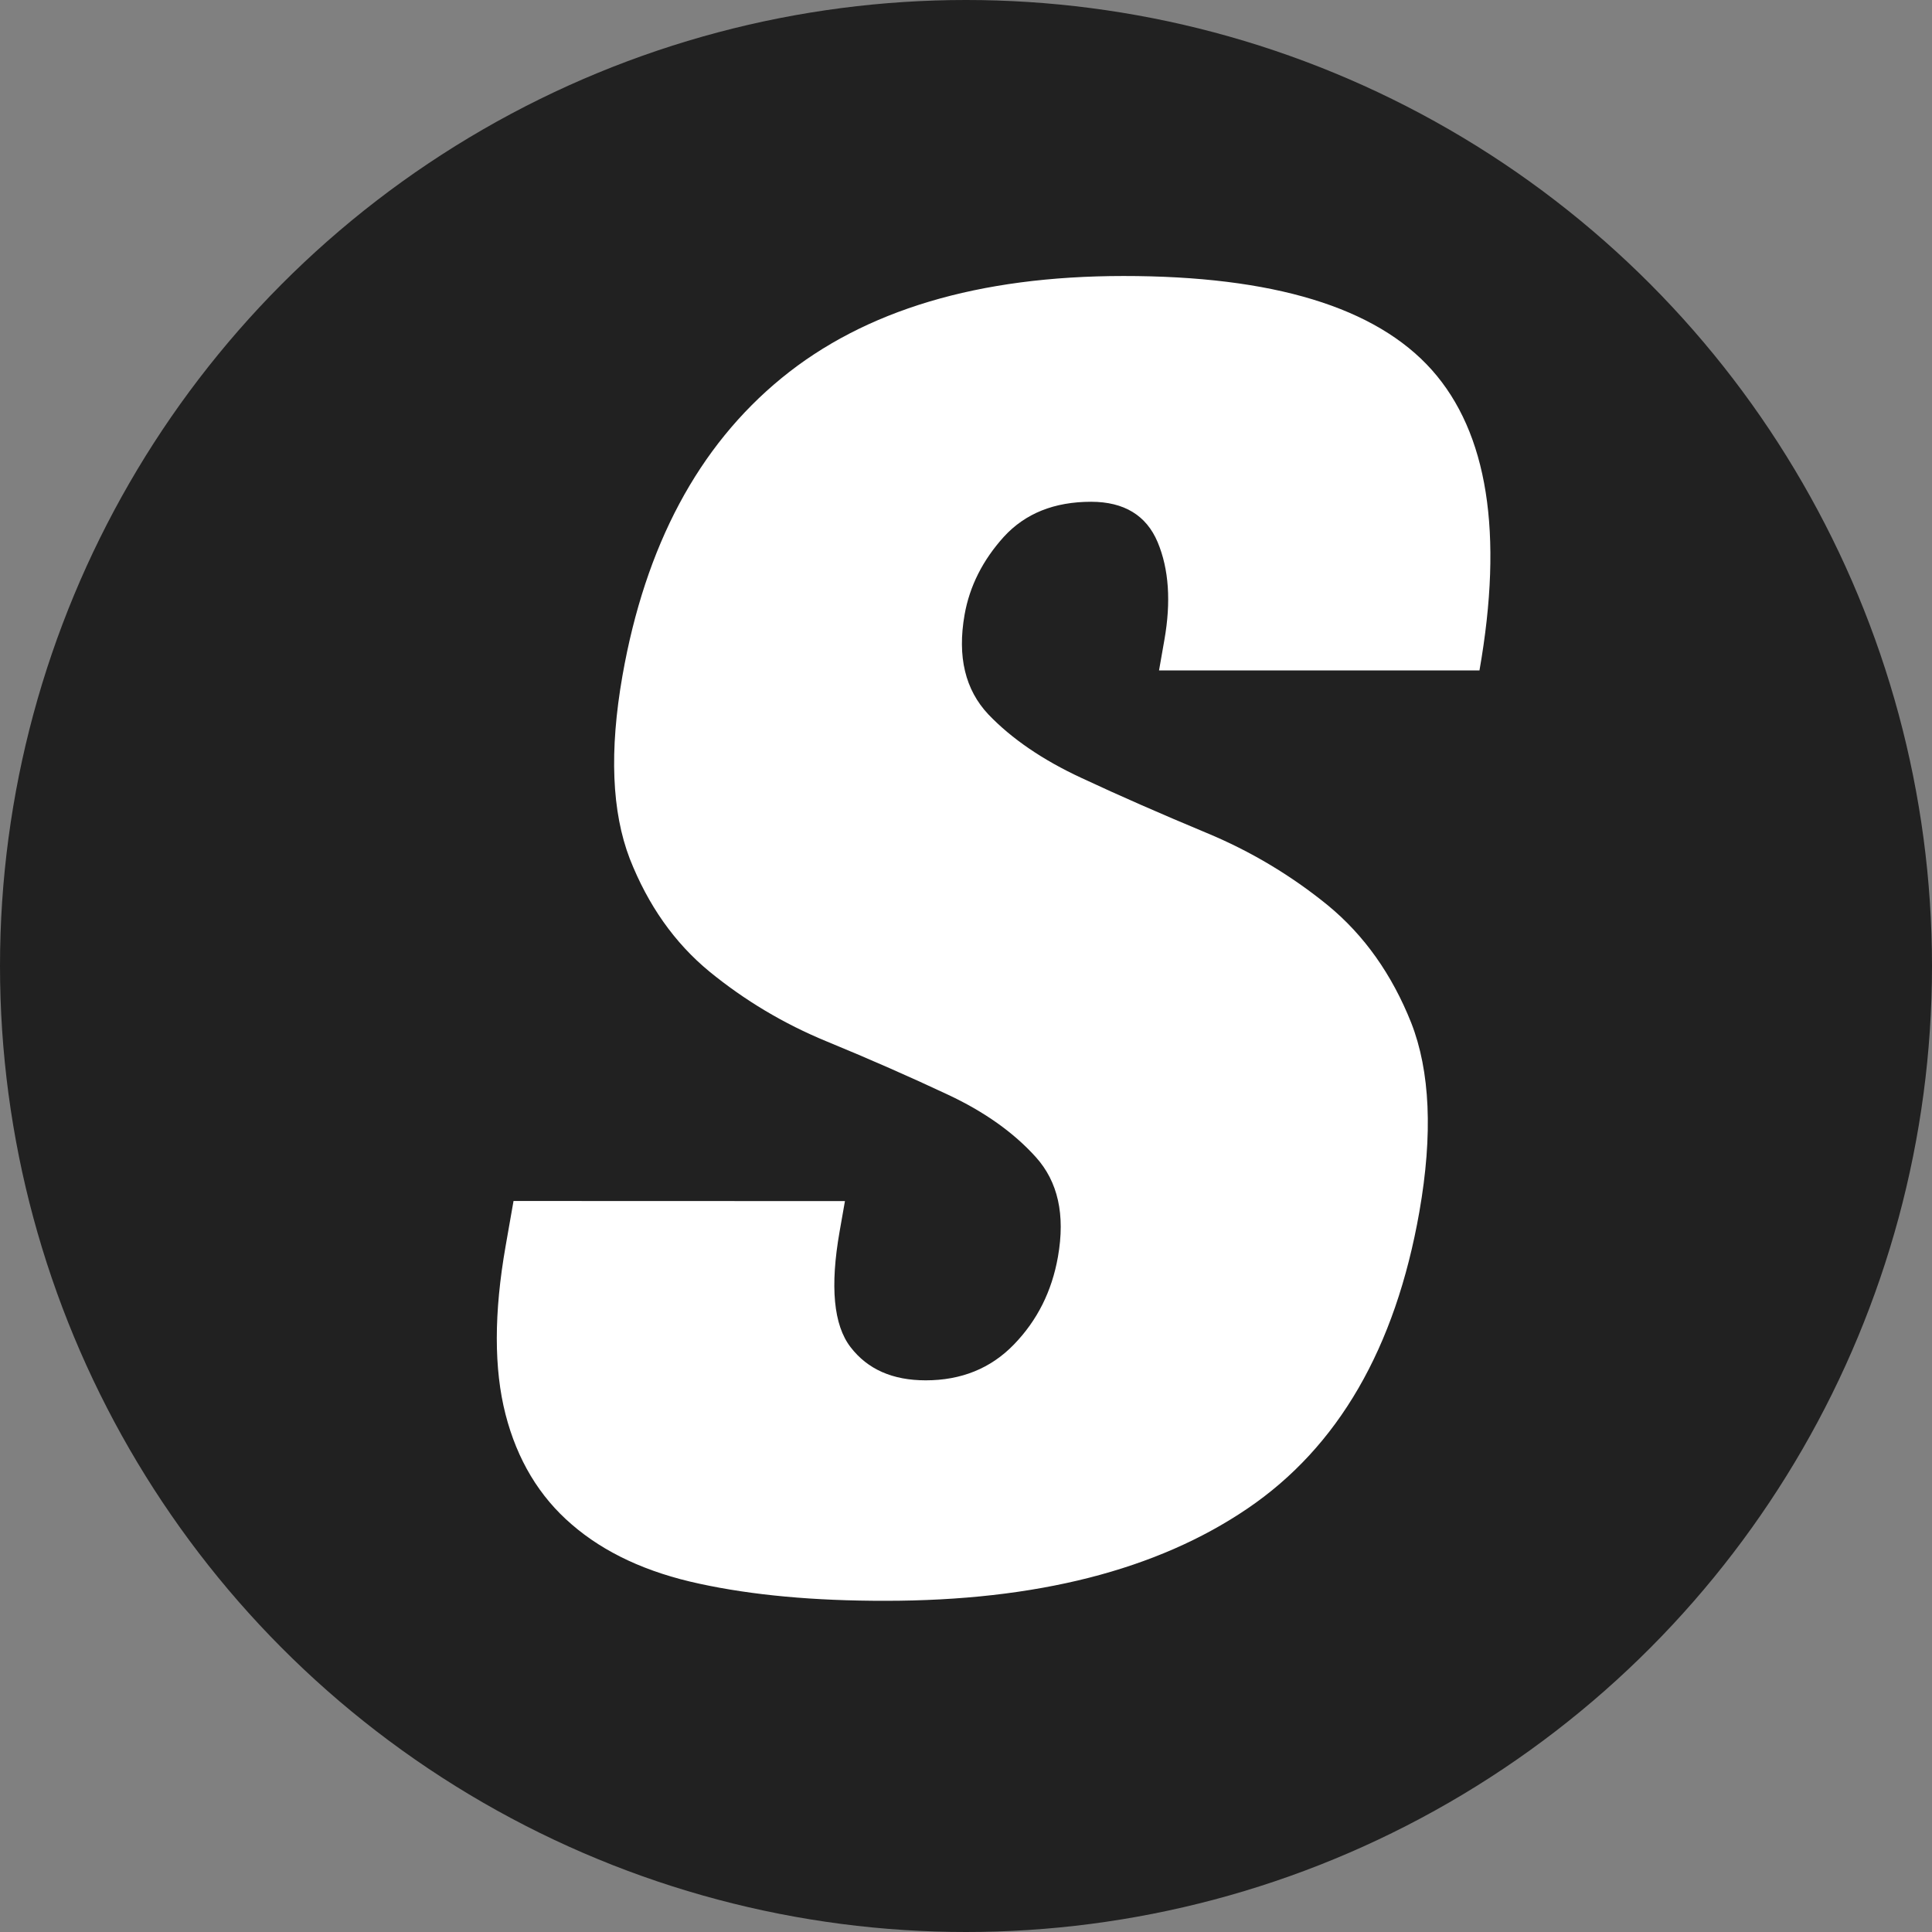 <svg xmlns="http://www.w3.org/2000/svg" fill="none" viewBox="0 0 35 35" height="35" width="35">
<rect x="0" y="0" width="35" height="35" fill="#808080" stroke="none"/>
<circle fill="#212121" r="17.5" cy="17.5" cx="17.5"></circle>
<path fill="white" d="M21.094 11.592C21.216 10.901 21.176 10.31 20.972 9.822C20.768 9.337 20.365 9.091 19.768 9.09C19.099 9.09 18.574 9.301 18.186 9.724C17.803 10.148 17.565 10.62 17.474 11.137C17.341 11.897 17.485 12.495 17.905 12.942C18.328 13.384 18.889 13.767 19.589 14.092C20.288 14.419 21.041 14.748 21.849 15.085C22.656 15.419 23.392 15.861 24.053 16.399C24.713 16.941 25.216 17.652 25.565 18.528C25.908 19.403 25.96 20.546 25.713 21.953C25.279 24.423 24.241 26.215 22.599 27.329C20.957 28.444 18.772 29 16.038 29C14.747 29.002 13.625 28.898 12.673 28.691C11.718 28.487 10.948 28.128 10.358 27.617C9.771 27.114 9.369 26.445 9.158 25.622C8.947 24.8 8.947 23.784 9.16 22.572L9.303 21.757L15.307 21.759L15.21 22.311C15.035 23.305 15.1 24.005 15.409 24.405C15.718 24.807 16.171 25.006 16.77 25.006C17.414 25.006 17.949 24.79 18.368 24.357C18.79 23.922 19.056 23.393 19.166 22.766C19.3 22.005 19.166 21.407 18.765 20.962C18.364 20.517 17.831 20.138 17.164 19.827C16.497 19.514 15.768 19.192 14.98 18.868C14.192 18.544 13.486 18.119 12.851 17.6C12.22 17.081 11.74 16.399 11.409 15.557C11.083 14.708 11.037 13.607 11.276 12.243C11.691 9.883 12.651 8.085 14.157 6.851C15.663 5.618 17.727 5.001 20.352 5C23.065 4.999 24.926 5.566 25.94 6.703C26.951 7.84 27.24 9.656 26.802 12.145L20.997 12.145L21.094 11.592Z"></path>
</svg>
